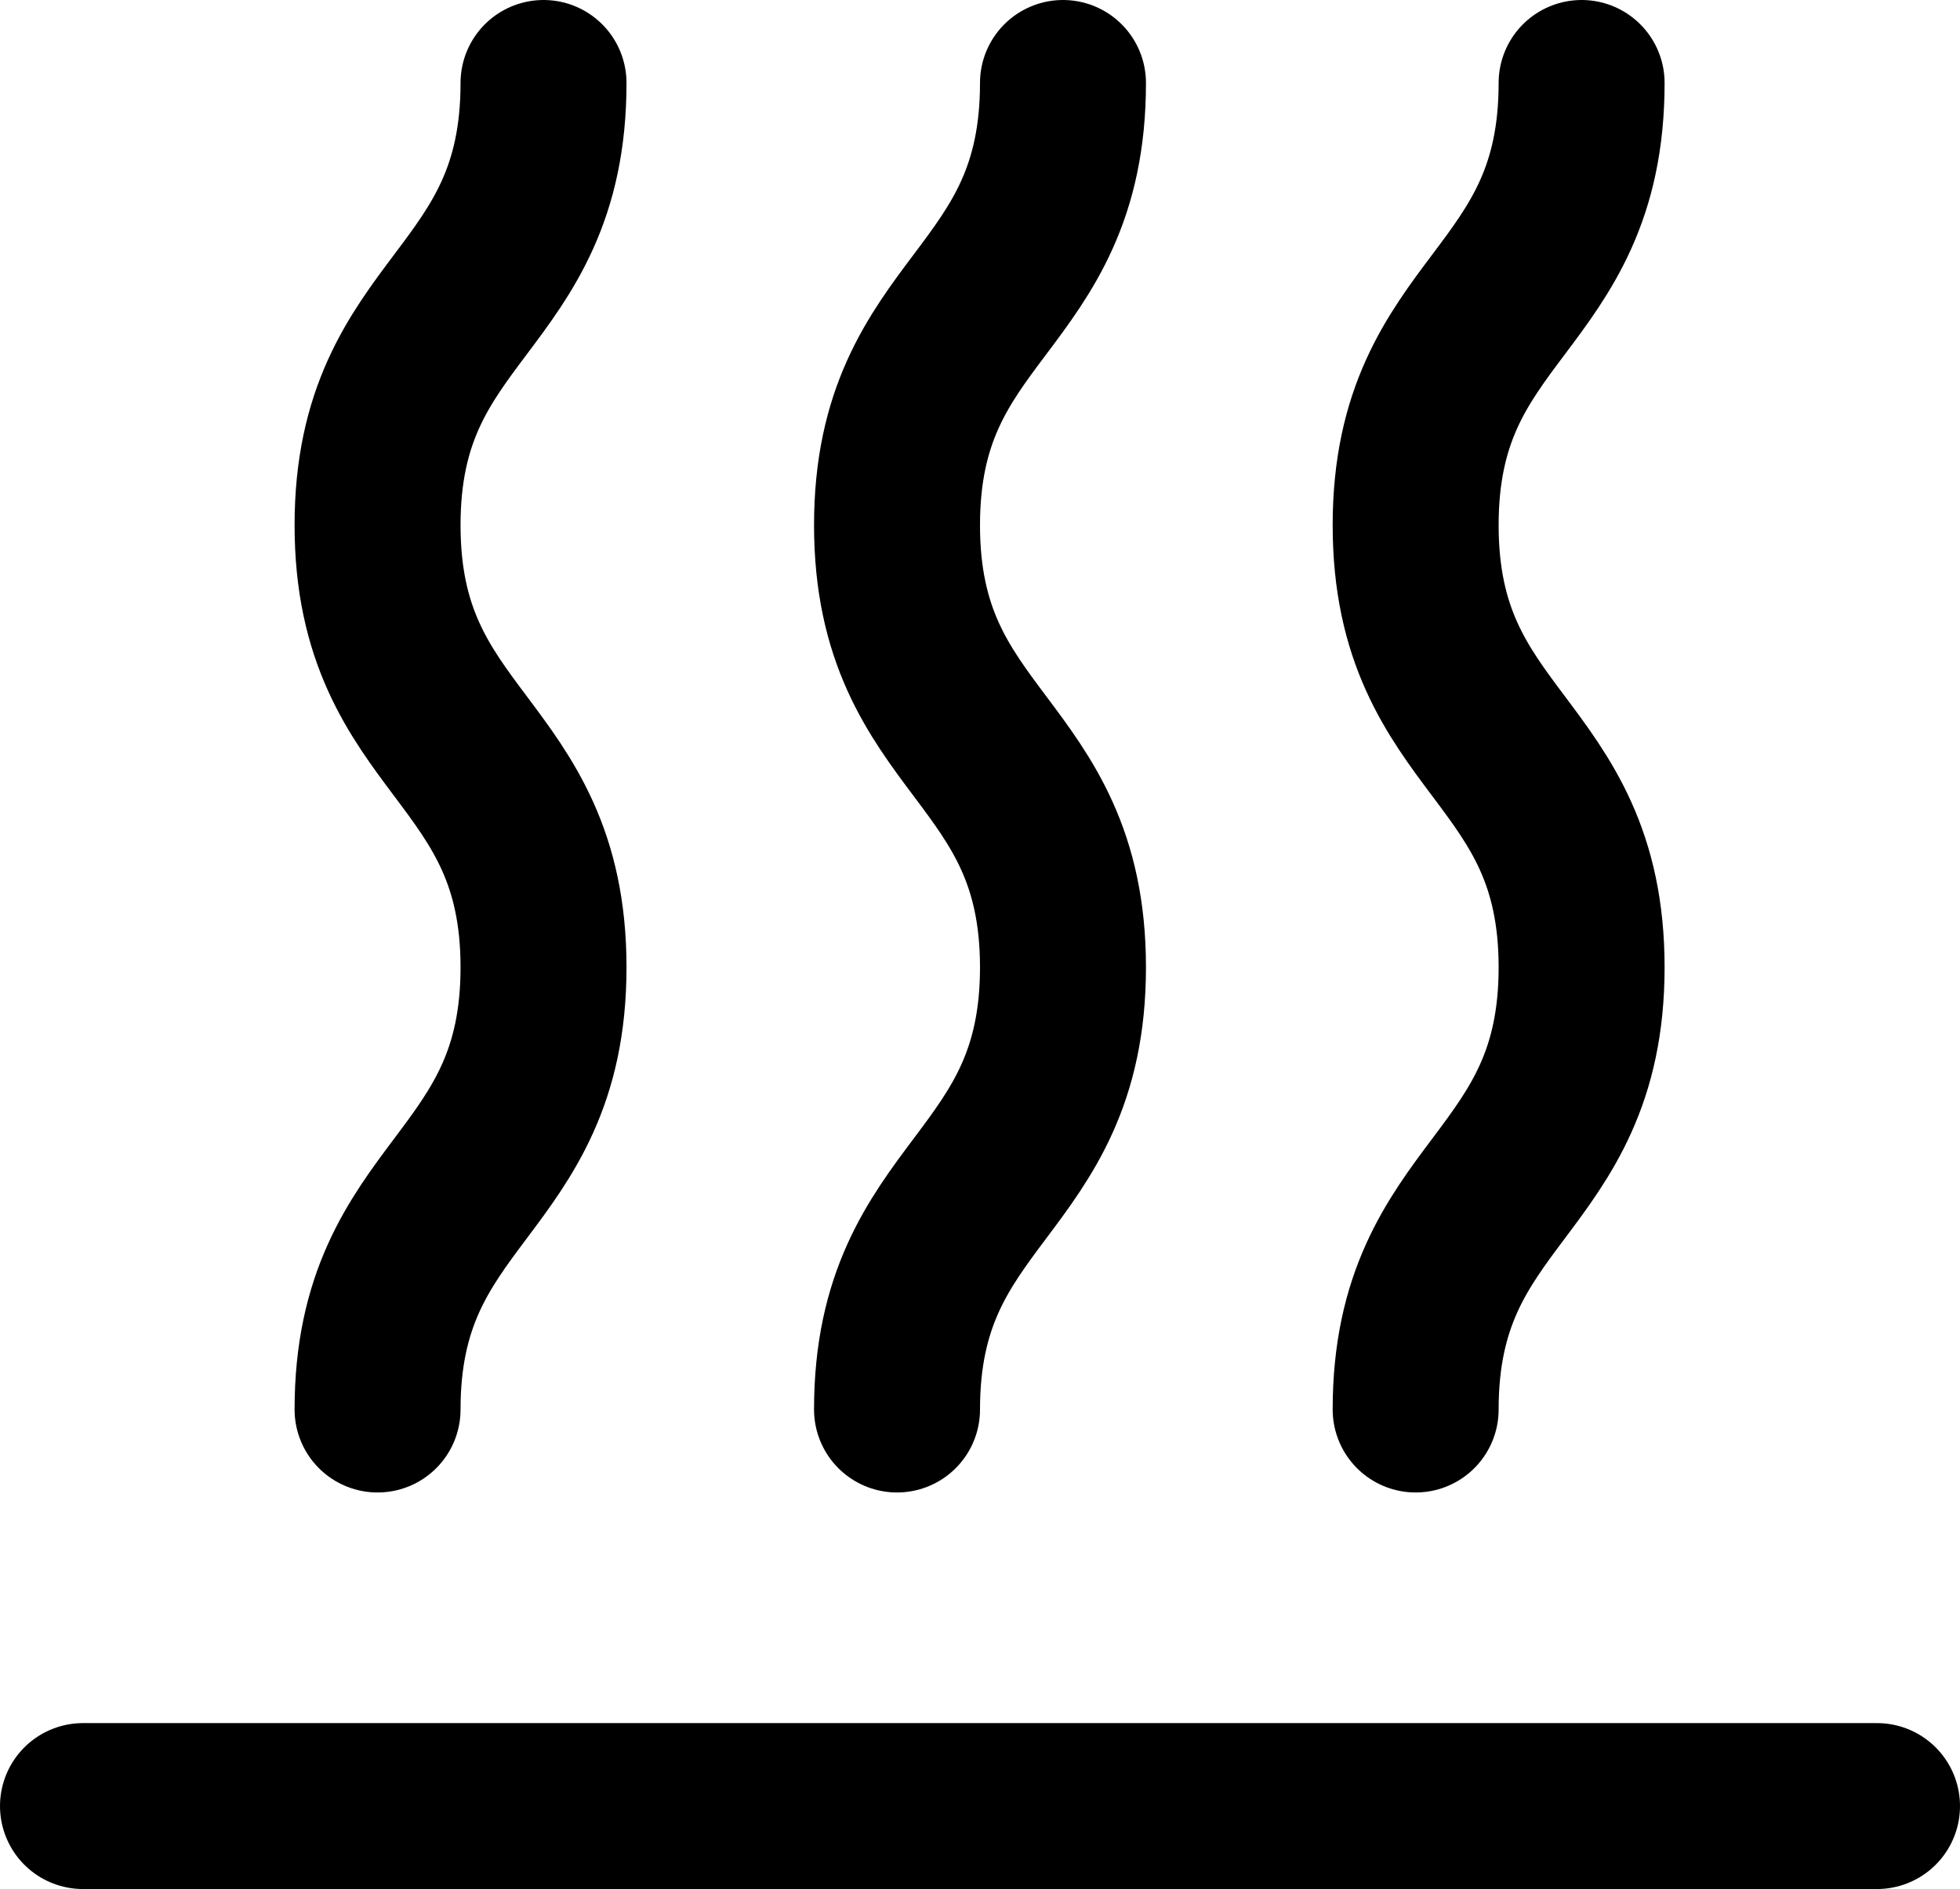 <?xml version="1.0" encoding="UTF-8"?>
<svg id="Livello_2" data-name="Livello 2" xmlns="http://www.w3.org/2000/svg" viewBox="0 0 23.62 22.77">
  <defs>
    <style>
      .cls-1 {
        fill: none;
        stroke: #000;
        stroke-linecap: round;
        stroke-miterlimit: 10;
        stroke-width: 2px;
      }
    </style>
  </defs>
  <g id="Livello_1-2" data-name="Livello 1">
    <g>
      <path class="cls-1" d="M6.55,1c0,2.67-2,2.67-2,5.33s2,2.67,2,5.33-2,2.67-2,5.33"/>
      <path class="cls-1" d="M12.81,1c0,2.67-2,2.67-2,5.33s2,2.67,2,5.33-2,2.67-2,5.33"/>
      <path class="cls-1" d="M19.06,1c0,2.67-2,2.67-2,5.33s2,2.67,2,5.33-2,2.67-2,5.33"/>
      <line class="cls-1" x1="1" y1="21.77" x2="22.62" y2="21.77"/>
    </g>
  </g>
</svg>